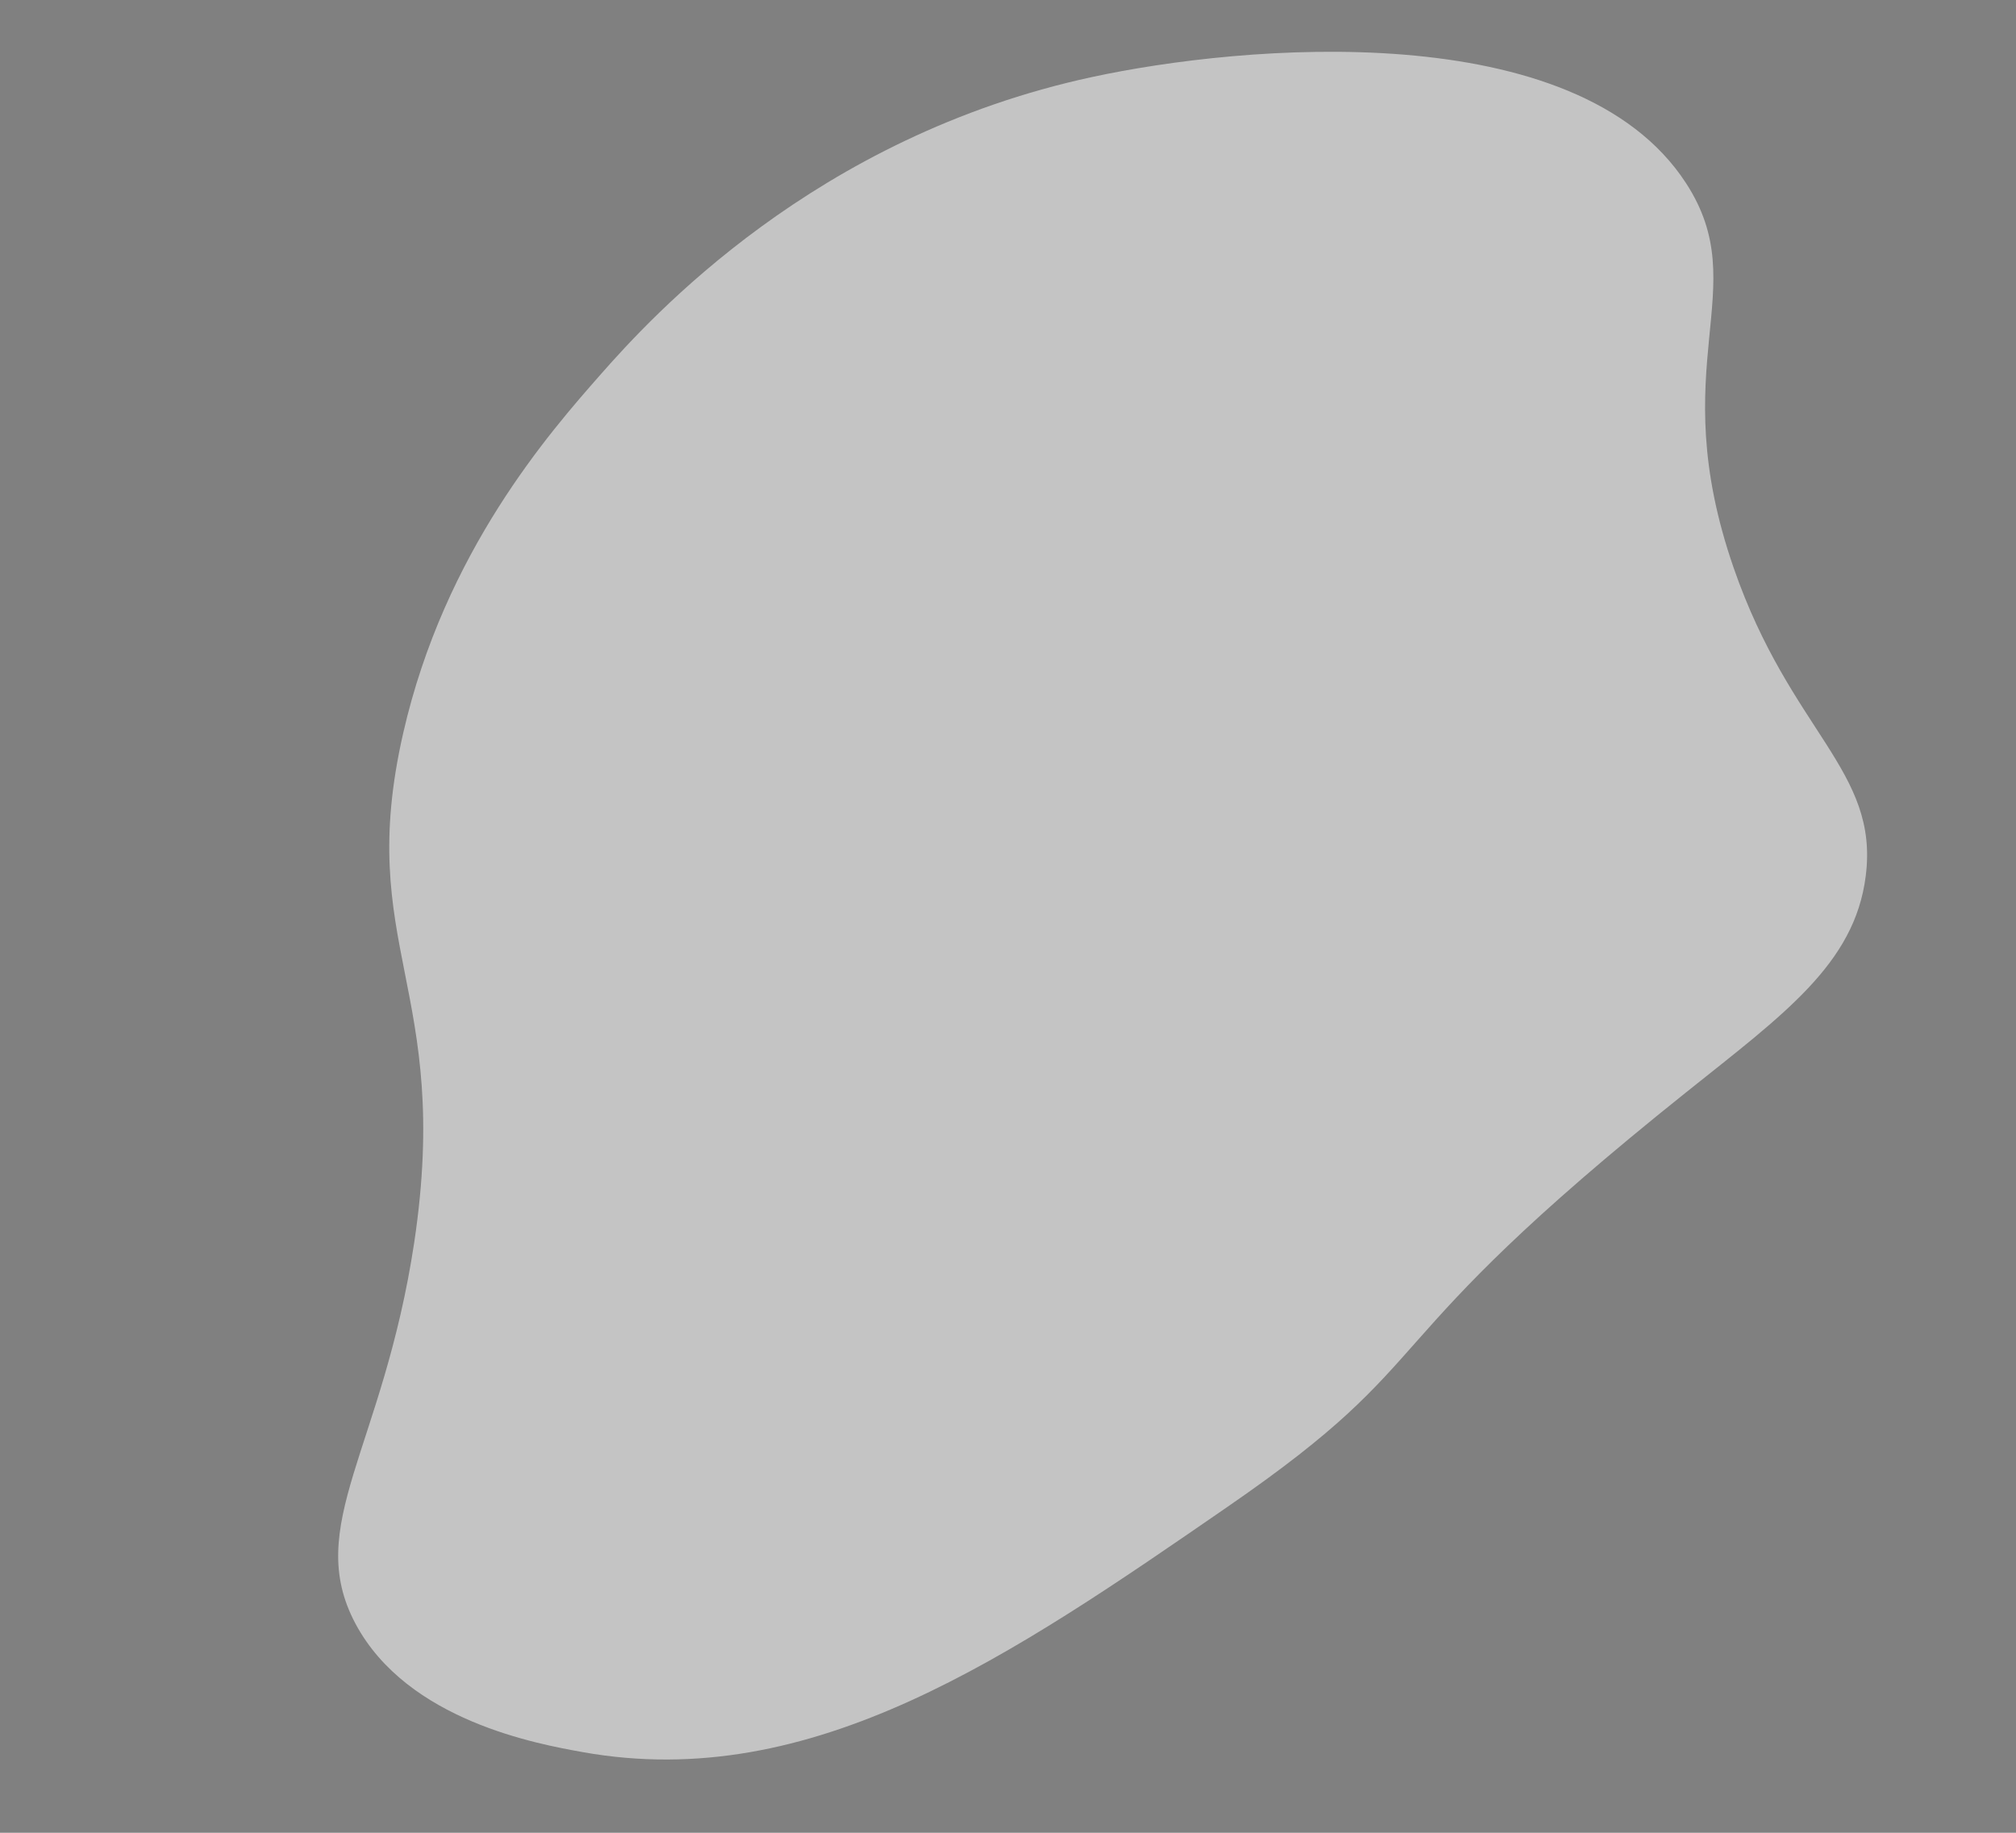 <?xml version="1.0" encoding="UTF-8"?> <!-- Generator: Adobe Illustrator 21.0.0, SVG Export Plug-In . SVG Version: 6.00 Build 0) --> <svg xmlns="http://www.w3.org/2000/svg" xmlns:xlink="http://www.w3.org/1999/xlink" id="Слой_1" x="0px" y="0px" viewBox="0 0 550 500" style="enable-background:new 0 0 550 500;" xml:space="preserve"><rect x="0" y="0" width="550" height="500" fill="#808080" stroke="none"/> <style type="text/css"> .st0{fill:url(#SVGID_1_);} .st1{opacity:0.63;fill:#EDEDED;} .st2{opacity:0.71;fill:#EDEDED;} </style> <linearGradient id="SVGID_1_" gradientUnits="userSpaceOnUse" x1="660.3" y1="226.6" x2="660.3" y2="226.6" gradientTransform="matrix(1 0 0 -1 0 500)"> <stop offset="0" style="stop-color:#3273A5"></stop> <stop offset="0.855" style="stop-color:#37415F"></stop> </linearGradient> <path class="st0" d="M660.3,273.4"></path> <path class="st1" d="M460,50C430.1,3.9,338.7,12.2,298,21c-75.8,16.3-120.5,65.7-134,81c-14,15.9-42.7,48.5-54,98 c-13.3,58.2,13.4,69.6,3,139c-8.5,56.3-30.3,77.2-16,104c14.2,26.5,49.8,32.8,62,35c62.7,11.2,116.7-26.1,176-67 c60.8-41.9,35.8-41.7,125-113c26.5-21.2,46-35,49-59c3.7-28.8-20.5-39.3-36-84C453.6,99.1,478.8,79,460,50z"></path> <path class="st2" d="M550,69"></path> </svg> 